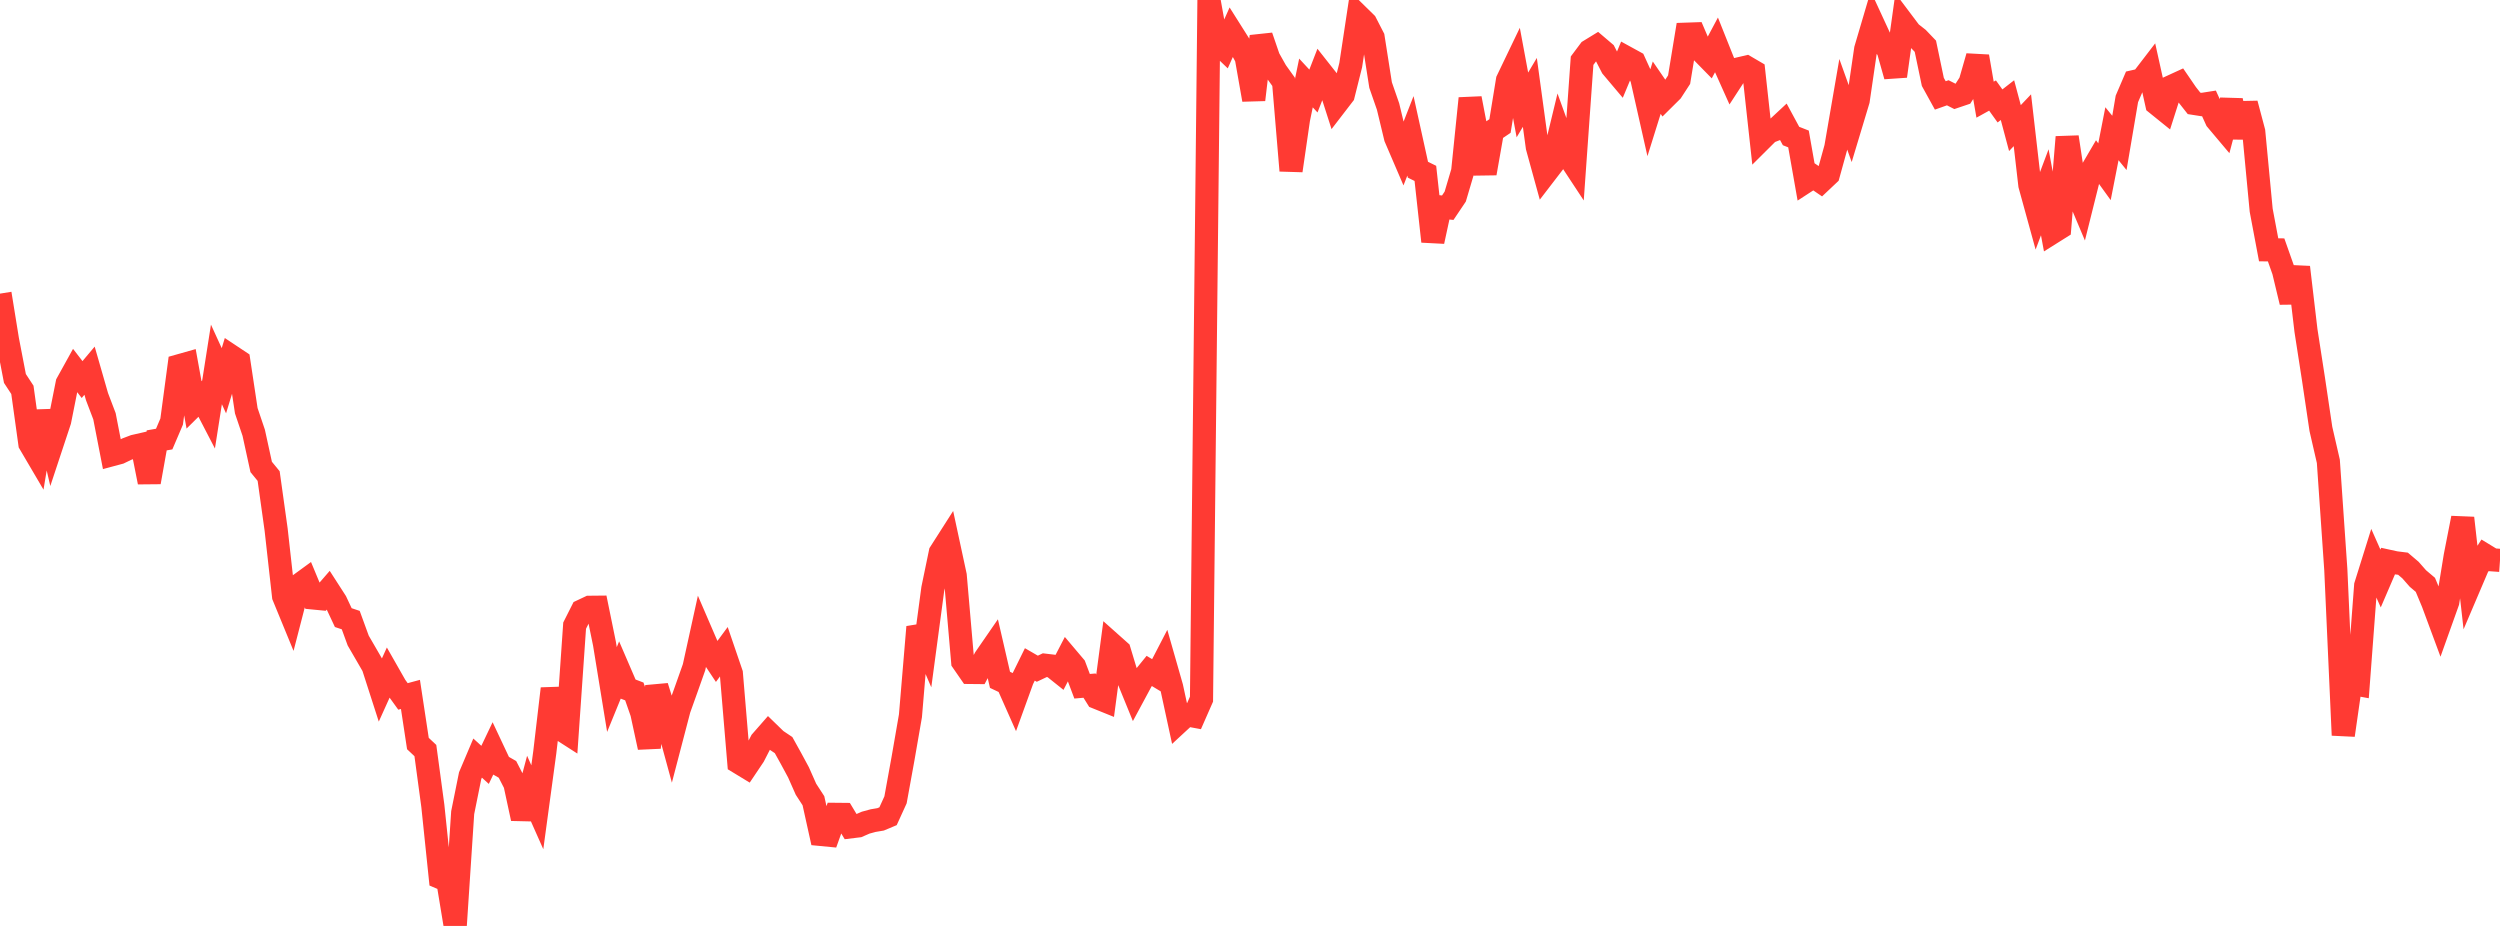 <?xml version="1.0" standalone="no"?>
<!DOCTYPE svg PUBLIC "-//W3C//DTD SVG 1.1//EN" "http://www.w3.org/Graphics/SVG/1.1/DTD/svg11.dtd">

<svg width="135" height="50" viewBox="0 0 135 50" preserveAspectRatio="none" 
  xmlns="http://www.w3.org/2000/svg"
  xmlns:xlink="http://www.w3.org/1999/xlink">


<polyline points="0.0, 15.856 0.403, 18.346 0.806, 20.437 1.209, 21.052 1.612, 23.953 2.015, 24.639 2.418, 22.213 2.821, 23.941 3.224, 22.724 3.627, 20.701 4.03, 19.973 4.433, 20.496 4.836, 20.017 5.239, 21.42 5.642, 22.479 6.045, 24.553 6.448, 24.445 6.851, 24.251 7.254, 24.098 7.657, 24.006 8.06, 26.037 8.463, 23.78 8.866, 23.71 9.269, 22.766 9.672, 19.753 10.075, 19.639 10.478, 21.864 10.881, 21.465 11.284, 22.242 11.687, 19.679 12.09, 20.561 12.493, 19.239 12.896, 19.507 13.299, 22.18 13.701, 23.37 14.104, 25.215 14.507, 25.707 14.91, 28.589 15.313, 32.195 15.716, 33.175 16.119, 31.615 16.522, 31.321 16.925, 32.291 17.328, 32.33 17.731, 31.865 18.134, 32.491 18.537, 33.351 18.94, 33.485 19.343, 34.59 19.746, 35.285 20.149, 35.981 20.552, 37.232 20.955, 36.34 21.358, 37.048 21.761, 37.607 22.164, 37.498 22.567, 40.151 22.97, 40.53 23.373, 43.513 23.776, 47.388 24.179, 47.559 24.582, 50.0 24.985, 43.883 25.388, 41.887 25.791, 40.936 26.194, 41.303 26.597, 40.459 27.0, 41.316 27.403, 41.547 27.806, 42.331 28.209, 44.2 28.612, 42.685 29.015, 43.592 29.418, 40.627 29.821, 37.189 30.224, 39.337 30.627, 39.596 31.03, 33.784 31.433, 32.984 31.836, 32.794 32.239, 32.79 32.642, 34.761 33.045, 37.235 33.448, 36.249 33.851, 37.184 34.254, 37.338 34.657, 38.495 35.06, 40.357 35.463, 37.07 35.866, 38.361 36.269, 39.84 36.672, 38.299 37.075, 37.171 37.478, 36.032 37.881, 34.196 38.284, 35.13 38.687, 35.736 39.09, 35.19 39.493, 36.369 39.896, 41.172 40.299, 41.417 40.701, 40.818 41.104, 40.034 41.507, 39.574 41.91, 39.965 42.313, 40.235 42.716, 40.961 43.119, 41.708 43.522, 42.618 43.925, 43.239 44.328, 45.06 44.731, 45.099 45.134, 43.975 45.537, 43.979 45.94, 44.648 46.343, 44.599 46.746, 44.423 47.149, 44.313 47.552, 44.245 47.955, 44.076 48.358, 43.192 48.761, 40.975 49.164, 38.653 49.567, 33.859 49.97, 34.794 50.373, 31.787 50.776, 29.841 51.179, 29.21 51.582, 31.083 51.985, 35.728 52.388, 36.311 52.791, 36.315 53.194, 35.547 53.597, 34.963 54.0, 36.711 54.403, 36.902 54.806, 37.809 55.209, 36.696 55.612, 35.878 56.015, 36.111 56.418, 35.92 56.821, 35.968 57.224, 36.29 57.627, 35.512 58.03, 35.988 58.433, 37.058 58.836, 37.023 59.239, 37.669 59.642, 37.832 60.045, 34.795 60.448, 35.154 60.851, 36.489 61.254, 37.476 61.657, 36.727 62.06, 36.231 62.463, 36.474 62.866, 35.696 63.269, 37.107 63.672, 38.969 64.075, 38.596 64.478, 38.671 64.881, 37.754 65.284, 0.0 65.687, 2.24 66.09, 2.626 66.493, 1.723 66.896, 2.361 67.299, 3.105 67.701, 5.386 68.104, 1.963 68.507, 3.138 68.91, 3.854 69.313, 4.416 69.716, 9.213 70.119, 6.437 70.522, 4.481 70.925, 4.916 71.328, 3.878 71.731, 4.389 72.134, 5.646 72.537, 5.122 72.94, 3.51 73.343, 0.847 73.746, 1.242 74.149, 2.025 74.552, 4.593 74.955, 5.753 75.358, 7.428 75.761, 8.366 76.164, 7.335 76.567, 9.164 76.97, 9.363 77.373, 13.036 77.776, 11.174 78.179, 11.216 78.582, 10.616 78.985, 9.255 79.388, 5.314 79.791, 7.413 80.194, 9.359 80.597, 7.077 81.0, 6.805 81.403, 4.336 81.806, 3.497 82.209, 5.667 82.612, 4.988 83.015, 7.941 83.418, 9.405 83.821, 8.88 84.224, 7.214 84.627, 8.328 85.03, 8.94 85.433, 3.277 85.836, 2.738 86.239, 2.491 86.642, 2.834 87.045, 3.617 87.448, 4.095 87.851, 3.128 88.254, 3.349 88.657, 4.235 89.06, 6.024 89.463, 4.734 89.866, 5.321 90.269, 4.921 90.672, 4.301 91.075, 1.846 91.478, 1.832 91.881, 2.774 92.284, 3.185 92.687, 2.429 93.09, 3.439 93.493, 4.338 93.896, 3.718 94.299, 3.624 94.701, 3.859 95.104, 7.532 95.507, 7.131 95.91, 6.975 96.313, 6.6 96.716, 7.345 97.119, 7.504 97.522, 9.793 97.925, 9.531 98.328, 9.806 98.731, 9.426 99.134, 7.966 99.537, 5.631 99.94, 6.756 100.343, 5.419 100.746, 2.659 101.149, 1.294 101.552, 2.167 101.955, 2.683 102.358, 4.111 102.761, 1.224 103.164, 1.76 103.567, 2.076 103.97, 2.497 104.373, 4.422 104.776, 5.153 105.179, 5.01 105.582, 5.214 105.985, 5.078 106.388, 4.451 106.791, 3.049 107.194, 5.382 107.597, 5.159 108.0, 5.721 108.403, 5.407 108.806, 6.917 109.209, 6.493 109.612, 9.99 110.015, 11.455 110.418, 10.383 110.821, 12.558 111.224, 12.305 111.627, 7.402 112.03, 10.062 112.433, 11.017 112.836, 9.404 113.239, 8.716 113.642, 9.274 114.045, 7.221 114.448, 7.717 114.851, 5.342 115.254, 4.402 115.657, 4.31 116.06, 3.785 116.463, 5.605 116.866, 5.93 117.269, 4.666 117.672, 4.481 118.075, 5.07 118.478, 5.582 118.881, 5.645 119.284, 5.582 119.687, 6.47 120.09, 6.949 120.493, 5.424 120.896, 7.411 121.299, 5.597 121.701, 7.11 122.104, 11.351 122.507, 13.491 122.91, 13.494 123.313, 14.635 123.716, 16.313 124.119, 14.431 124.522, 17.848 124.925, 20.448 125.328, 23.162 125.731, 24.913 126.134, 30.767 126.537, 39.7 126.94, 36.891 127.343, 36.965 127.746, 31.62 128.149, 30.331 128.552, 31.239 128.955, 30.302 129.358, 30.39 129.761, 30.44 130.164, 30.782 130.567, 31.24 130.97, 31.581 131.373, 32.546 131.776, 33.634 132.179, 32.506 132.582, 30.028 132.985, 27.974 133.388, 31.555 133.791, 30.61 134.194, 29.985 134.597, 30.231 135.0, 30.26" fill="none" stroke="#ff3a33" stroke-width="1.25"/>

</svg>